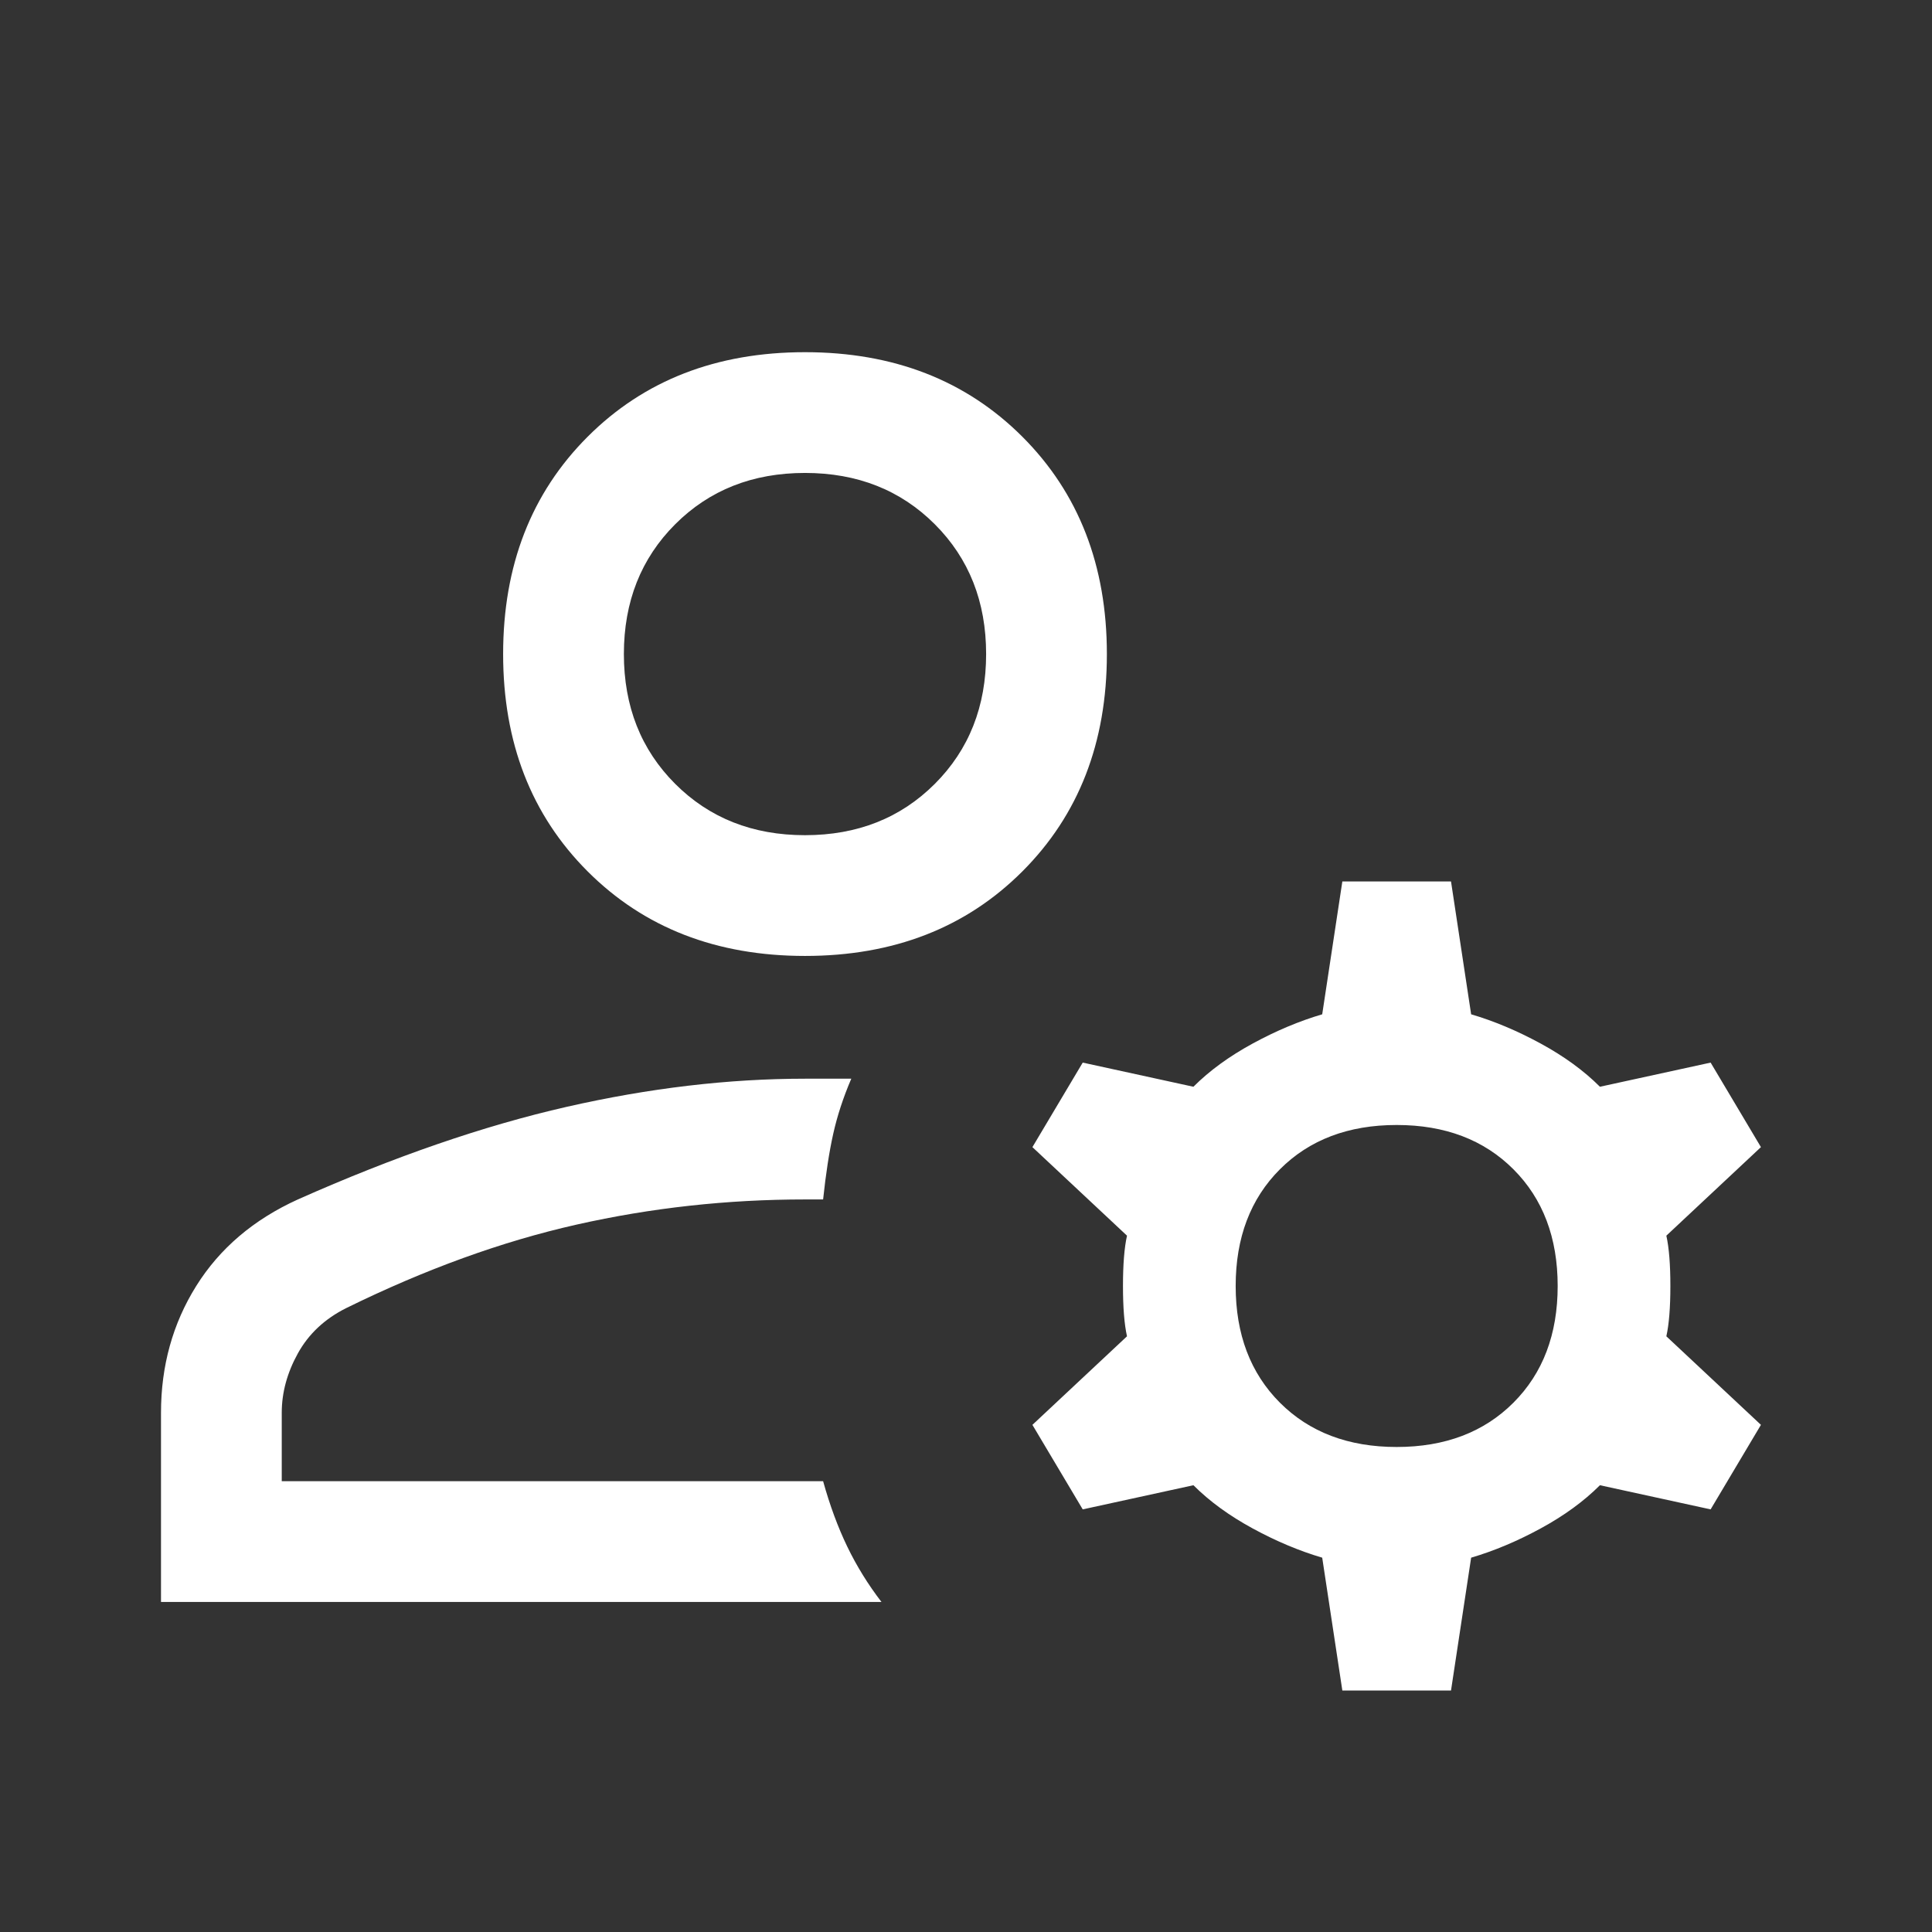 <?xml version="1.0" encoding="UTF-8"?> <svg xmlns="http://www.w3.org/2000/svg" width="48" height="48" viewBox="0 0 48 48" fill="none"><rect x="0" y="0" width="48" height="48" fill="#333333" stroke="none"/> <mask id="mask0_2000_1251" style="mask-type:alpha" maskUnits="userSpaceOnUse" x="0" y="0" width="48" height="48"> <rect width="48" height="48" fill="#D9D9D9"></rect> </mask> <g mask="url(#mask0_2000_1251)"> <path d="M20 23.75C17.8 23.75 16 23.05 14.6 21.65C13.2 20.25 12.5 18.45 12.5 16.25C12.5 14.05 13.2 12.25 14.6 10.85C16 9.45 17.8 8.75 20 8.75C22.2 8.75 24 9.45 25.4 10.85C26.8 12.25 27.5 14.05 27.5 16.25C27.5 18.45 26.8 20.25 25.4 21.65C24 23.05 22.2 23.75 20 23.75ZM4 39.8V35.1C4 33.933 4.292 32.883 4.875 31.95C5.458 31.017 6.3 30.3 7.4 29.8C9.8 28.733 12.025 27.967 14.075 27.5C16.125 27.033 18.1 26.8 20 26.8H21.15C20.95 27.267 20.8 27.725 20.7 28.175C20.6 28.625 20.517 29.167 20.45 29.8H20C18.067 29.8 16.175 30.008 14.325 30.425C12.475 30.842 10.567 31.533 8.6 32.5C8.067 32.767 7.667 33.142 7.4 33.625C7.133 34.108 7 34.6 7 35.1V36.8H20.45C20.617 37.4 20.817 37.942 21.05 38.425C21.283 38.908 21.567 39.367 21.9 39.8H4ZM33.35 42L32.85 38.7C32.283 38.533 31.708 38.292 31.125 37.975C30.542 37.658 30.05 37.3 29.65 36.9L26.9 37.5L25.65 35.4L28 33.2C27.933 32.9 27.9 32.483 27.9 31.95C27.9 31.417 27.933 31 28 30.7L25.65 28.5L26.9 26.4L29.65 27C30.05 26.6 30.542 26.242 31.125 25.925C31.708 25.608 32.283 25.367 32.85 25.2L33.35 21.9H36.05L36.55 25.2C37.117 25.367 37.692 25.608 38.275 25.925C38.858 26.242 39.35 26.6 39.75 27L42.5 26.4L43.75 28.5L41.4 30.7C41.467 31 41.5 31.417 41.5 31.95C41.5 32.483 41.467 32.9 41.4 33.2L43.75 35.4L42.5 37.5L39.75 36.9C39.35 37.3 38.858 37.658 38.275 37.975C37.692 38.292 37.117 38.533 36.55 38.7L36.05 42H33.35ZM34.7 35.95C35.9 35.95 36.867 35.583 37.6 34.85C38.333 34.117 38.7 33.15 38.7 31.95C38.7 30.75 38.333 29.783 37.6 29.05C36.867 28.317 35.9 27.95 34.7 27.95C33.5 27.95 32.533 28.317 31.8 29.05C31.067 29.783 30.7 30.75 30.7 31.95C30.7 33.15 31.067 34.117 31.8 34.85C32.533 35.583 33.5 35.95 34.7 35.95ZM20 20.75C21.3 20.75 22.375 20.325 23.225 19.475C24.075 18.625 24.5 17.55 24.5 16.25C24.5 14.95 24.075 13.875 23.225 13.025C22.375 12.175 21.3 11.75 20 11.75C18.7 11.75 17.625 12.175 16.775 13.025C15.925 13.875 15.5 14.95 15.5 16.25C15.5 17.55 15.925 18.625 16.775 19.475C17.625 20.325 18.7 20.75 20 20.75Z" fill="white"></path> </g> </svg> 